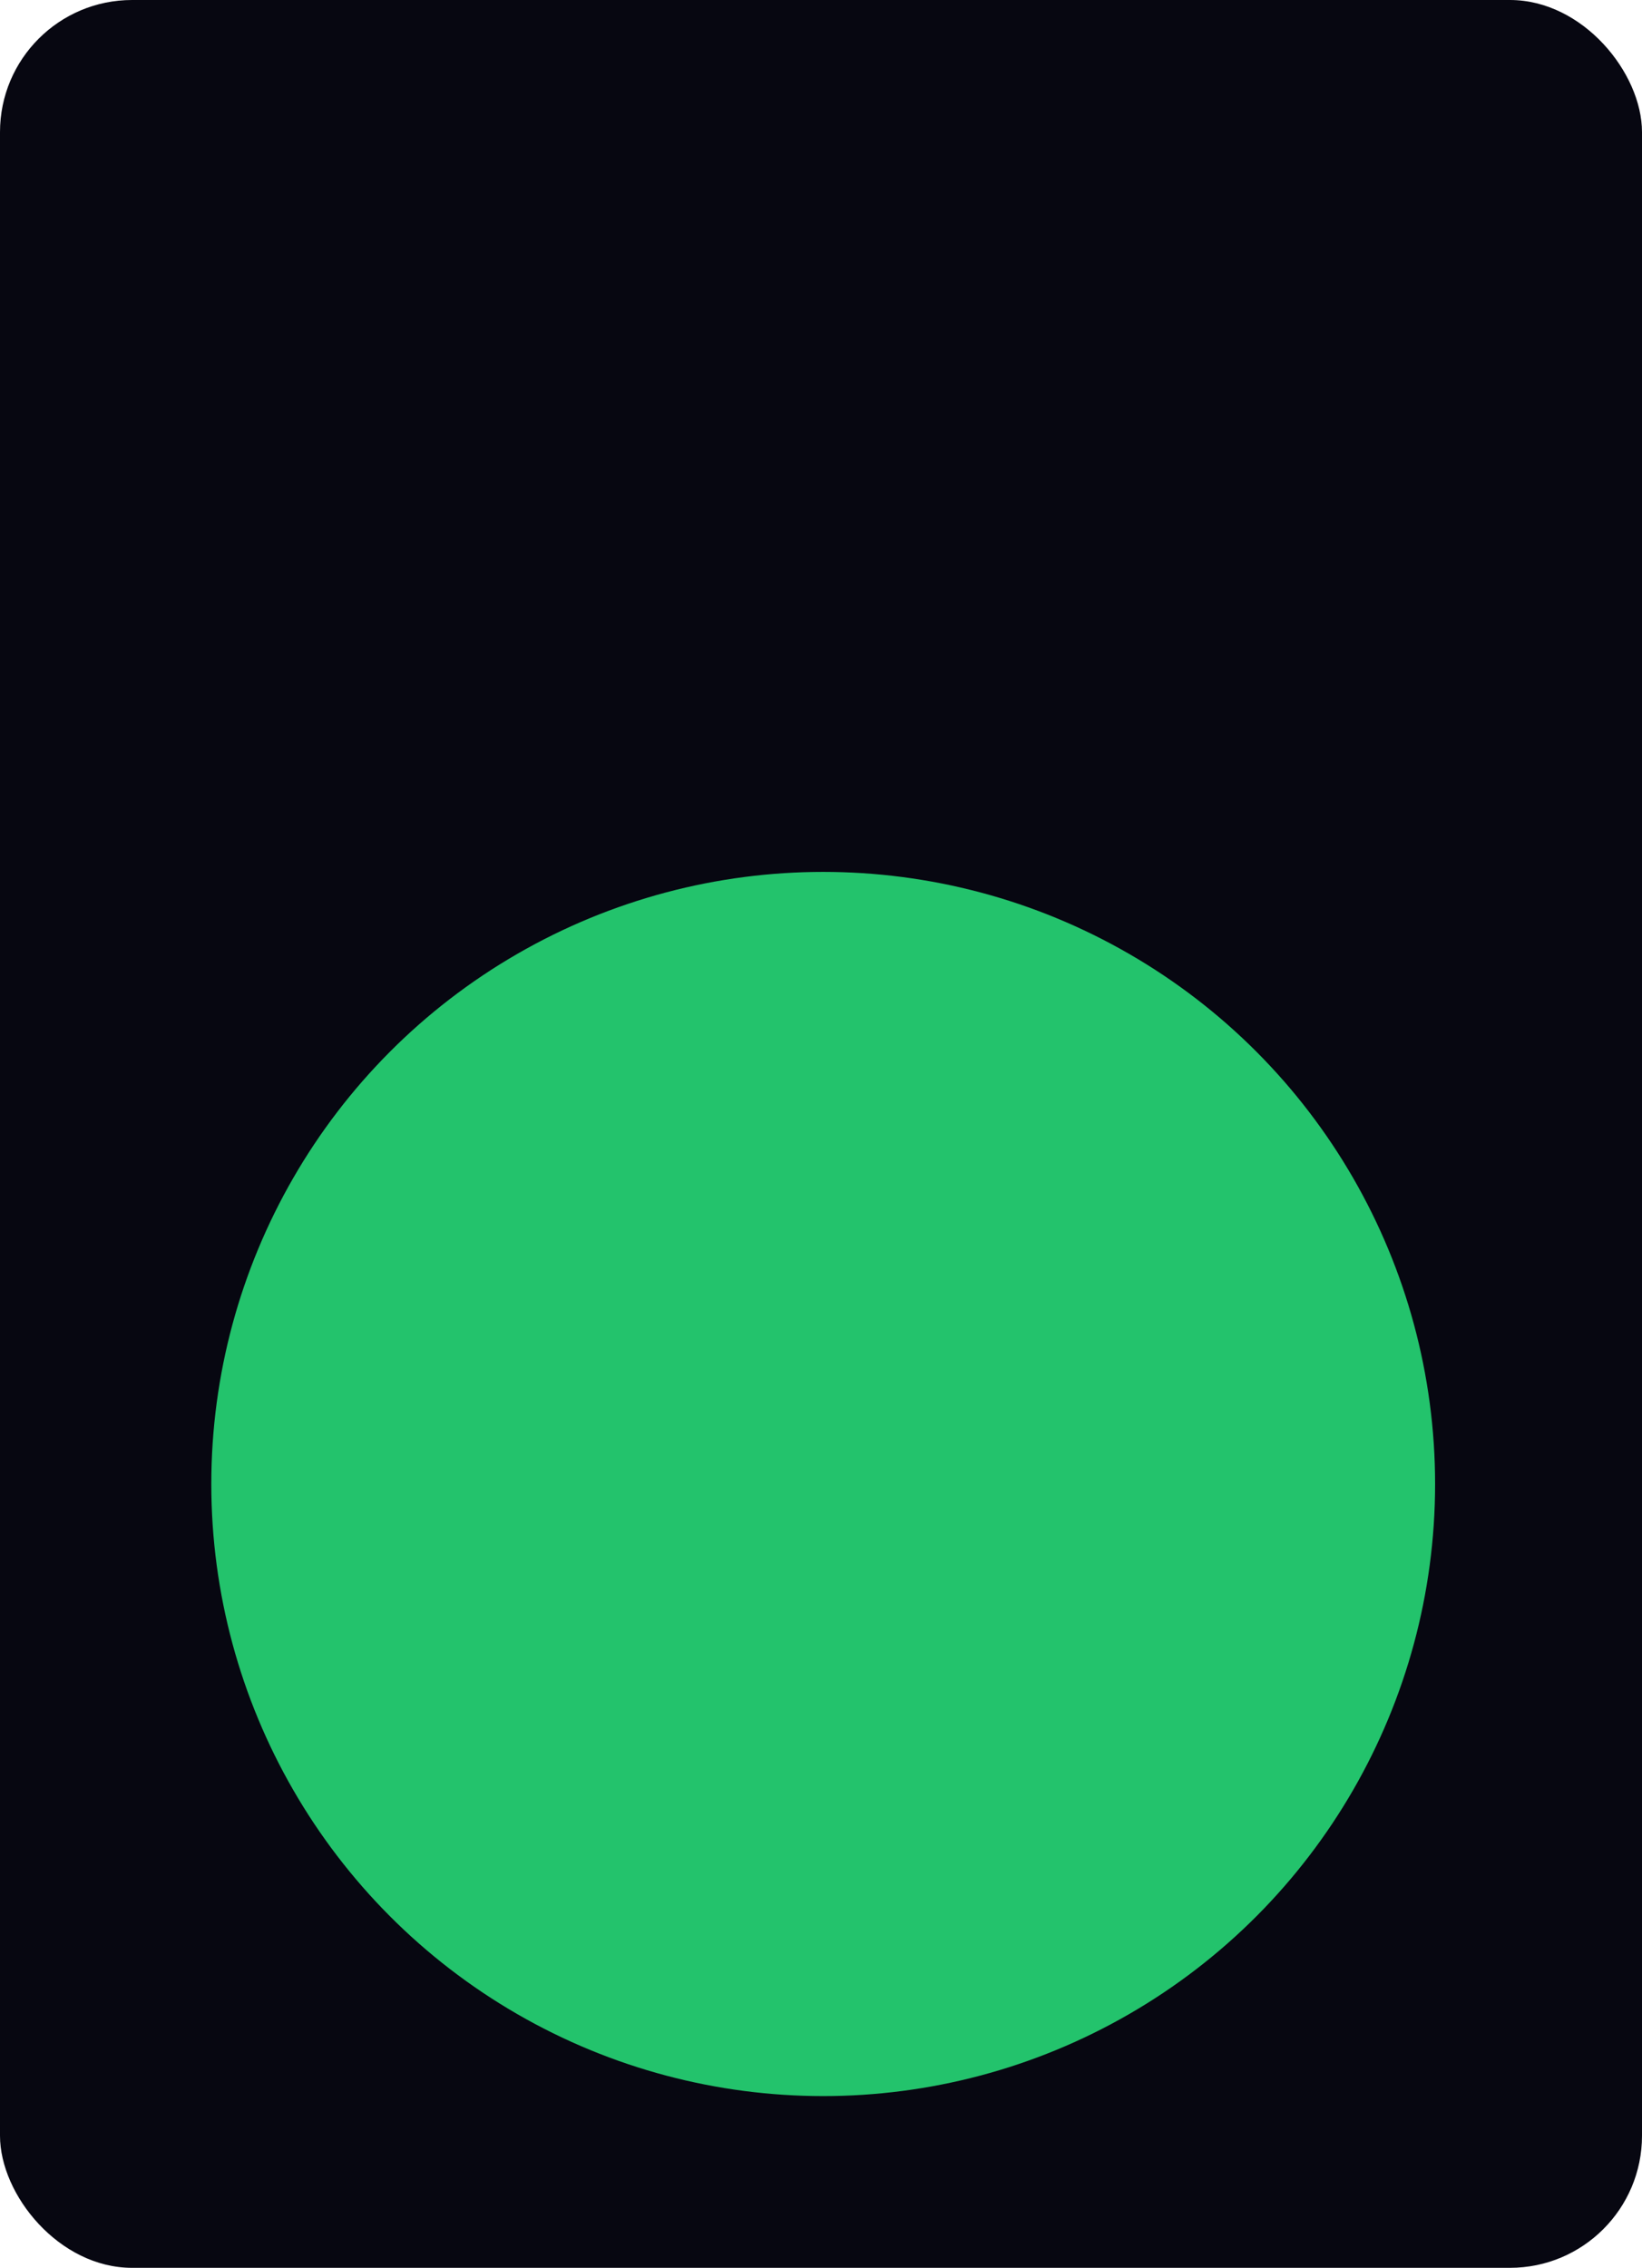 <?xml version="1.0" encoding="UTF-8"?> <svg xmlns="http://www.w3.org/2000/svg" width="373" height="515" viewBox="0 0 373 515" fill="none"><g clip-path="url(#clip0_1_79687)"><rect width="373" height="515" rx="30" fill="#070711"></rect><g filter="url(#filter0_f_1_79687)"><circle cx="187" cy="337" r="139" fill="#23C36C"></circle></g></g><defs><filter id="filter0_f_1_79687" x="-102" y="48" width="578" height="578" filterUnits="userSpaceOnUse" color-interpolation-filters="sRGB"><feFlood flood-opacity="0" result="BackgroundImageFix"></feFlood><feBlend mode="normal" in="SourceGraphic" in2="BackgroundImageFix" result="shape"></feBlend><feGaussianBlur stdDeviation="75" result="effect1_foregroundBlur_1_79687"></feGaussianBlur></filter><clipPath id="clip0_1_79687"><rect width="373" height="515" rx="30" fill="white"></rect></clipPath></defs></svg> 